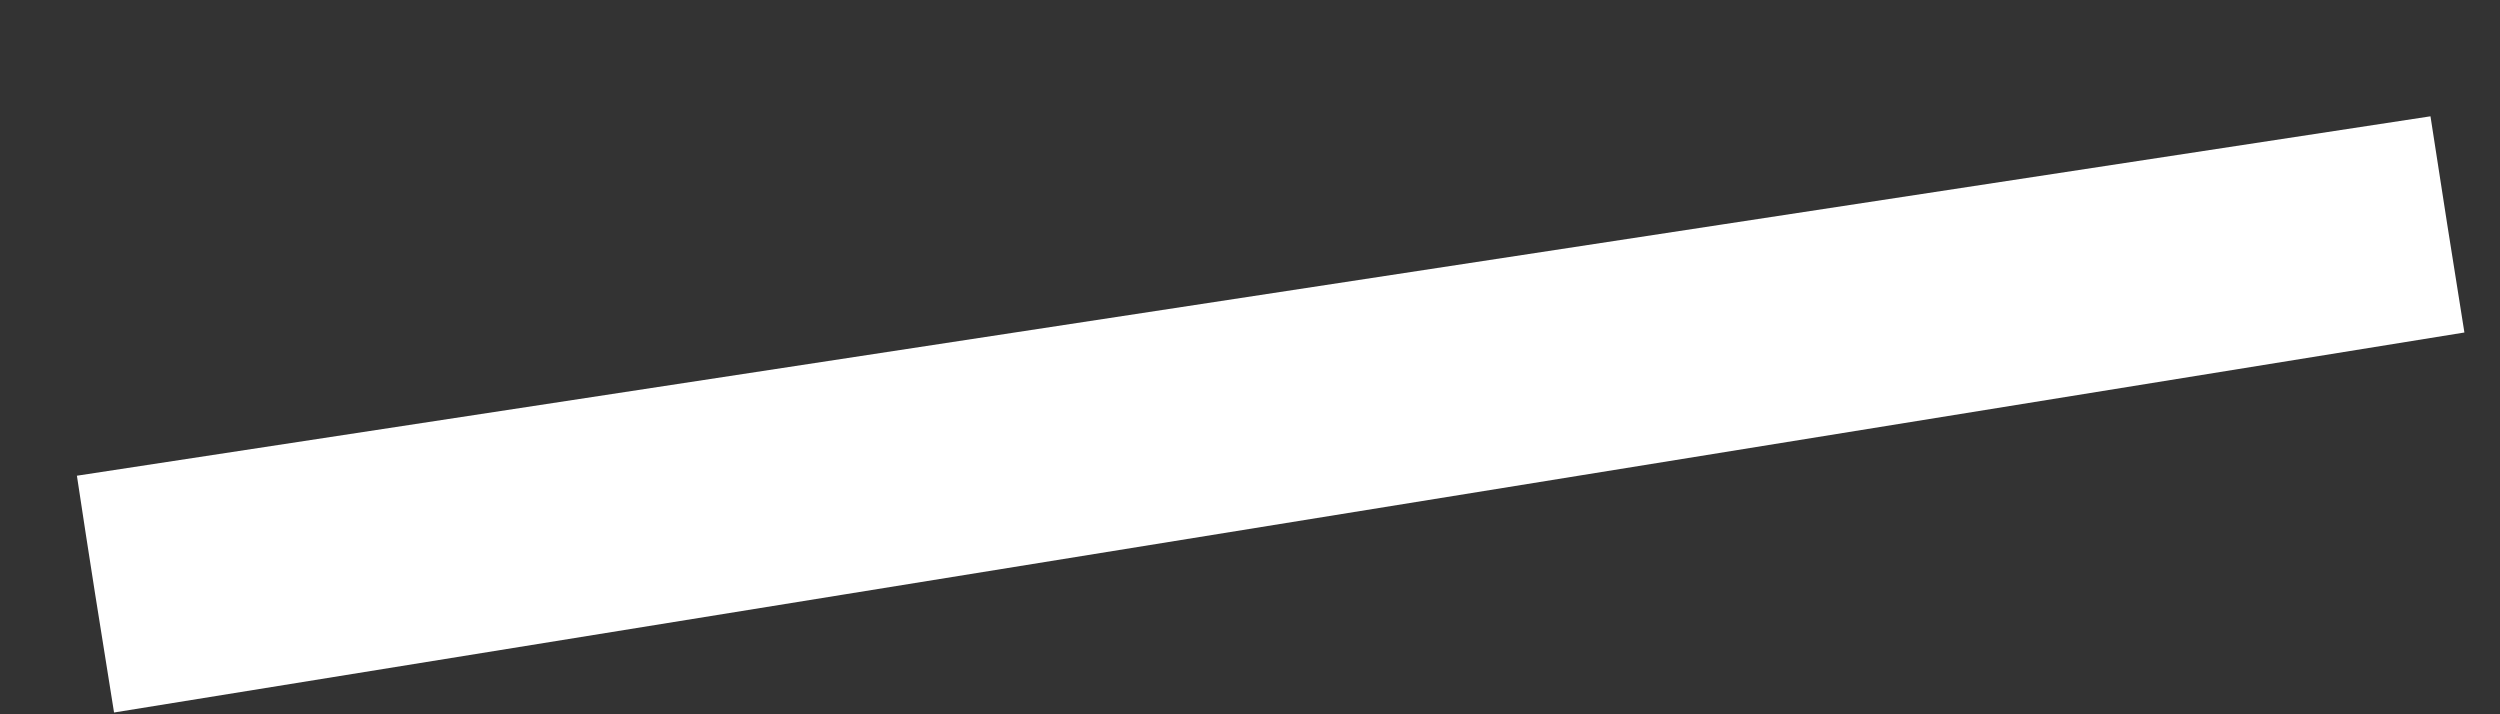 <?xml version="1.0" encoding="UTF-8"?> <svg xmlns="http://www.w3.org/2000/svg" width="21" height="6" viewBox="0 0 21 6" fill="none"><rect x="0" y="0" width="21" height="6" fill="#333333" stroke="none"/> <path fill-rule="evenodd" clip-rule="evenodd" d="M0.646 3.996L20.416 0.977C20.509 1.584 20.604 2.189 20.701 2.793L0.958 5.985C0.851 5.323 0.746 4.66 0.646 3.996V3.996Z" fill="white"></path> </svg> 